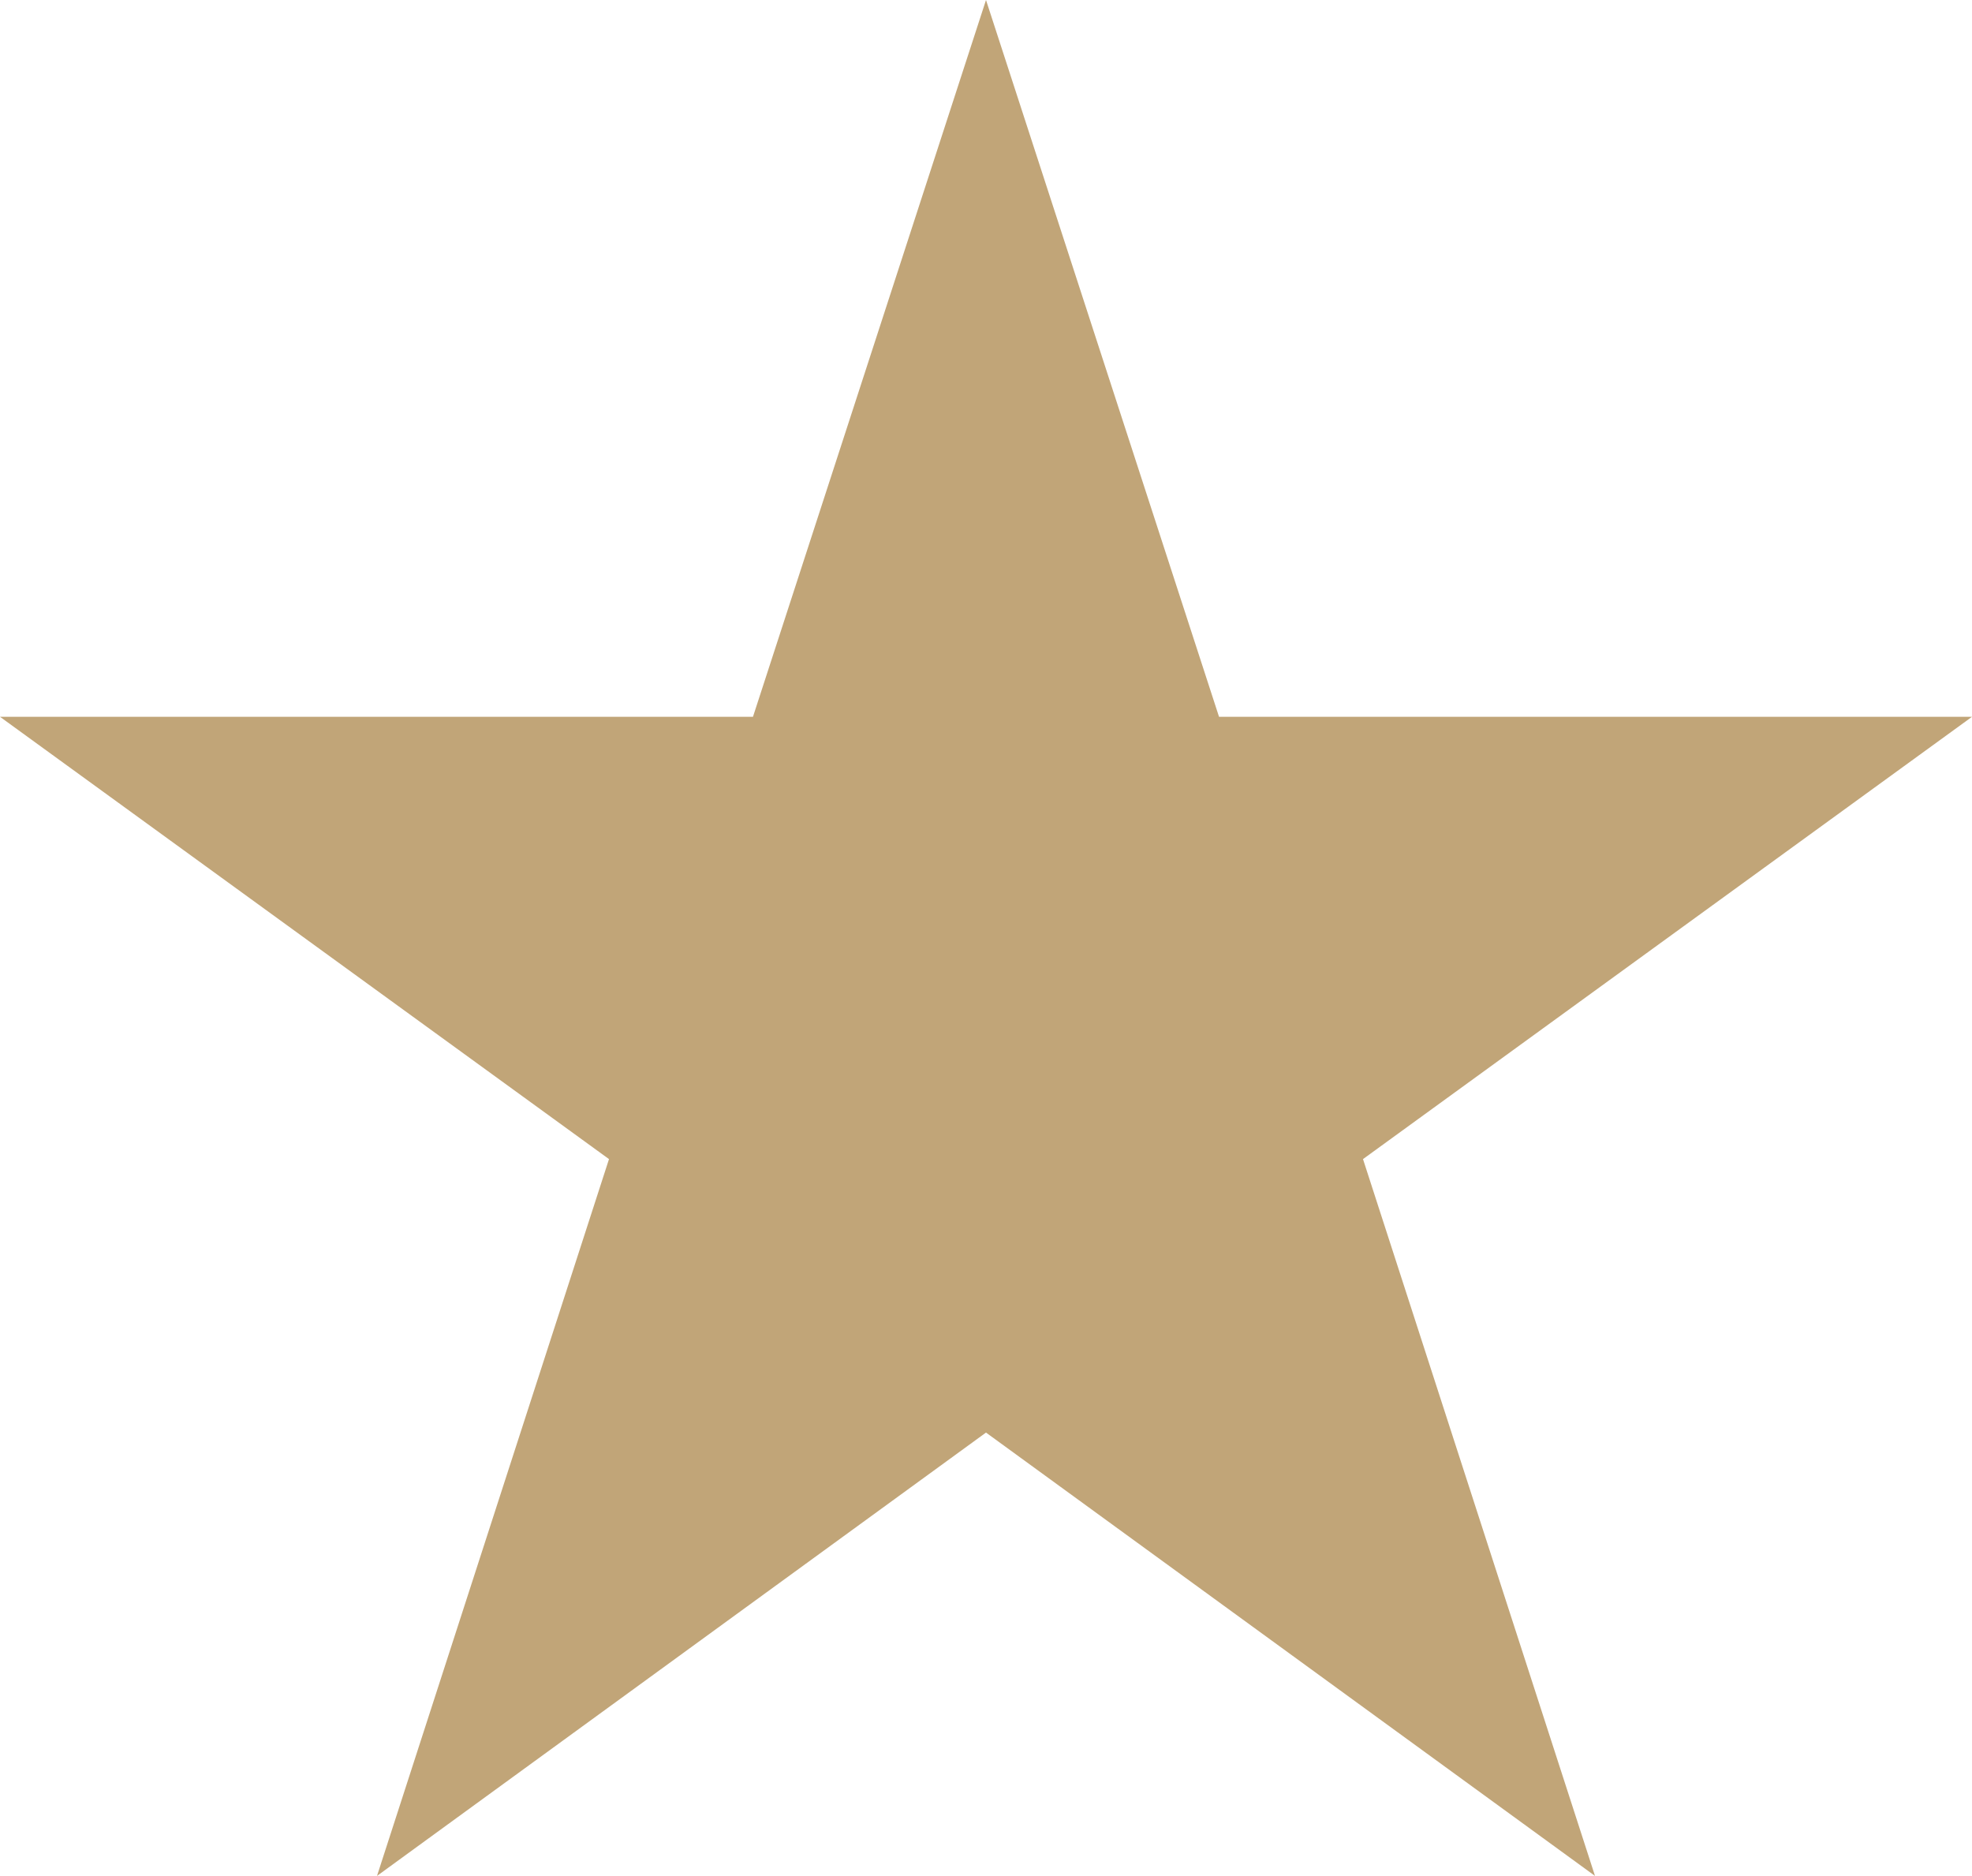 <?xml version="1.0" encoding="UTF-8"?>
<svg id="Camada_2" data-name="Camada 2" xmlns="http://www.w3.org/2000/svg" viewBox="0 0 19.04 18.11">
  <defs>
    <style>
      .cls-1 {
        fill: #c1a578;
      }
    </style>
  </defs>
  <g id="Camada_1-2" data-name="Camada 1">
    <polygon class="cls-1" points="9.52 0 11.77 6.92 19.04 6.92 13.16 11.19 15.4 18.11 9.52 13.83 3.64 18.11 5.88 11.19 0 6.92 7.27 6.92 9.52 0"/>
  </g>
</svg>